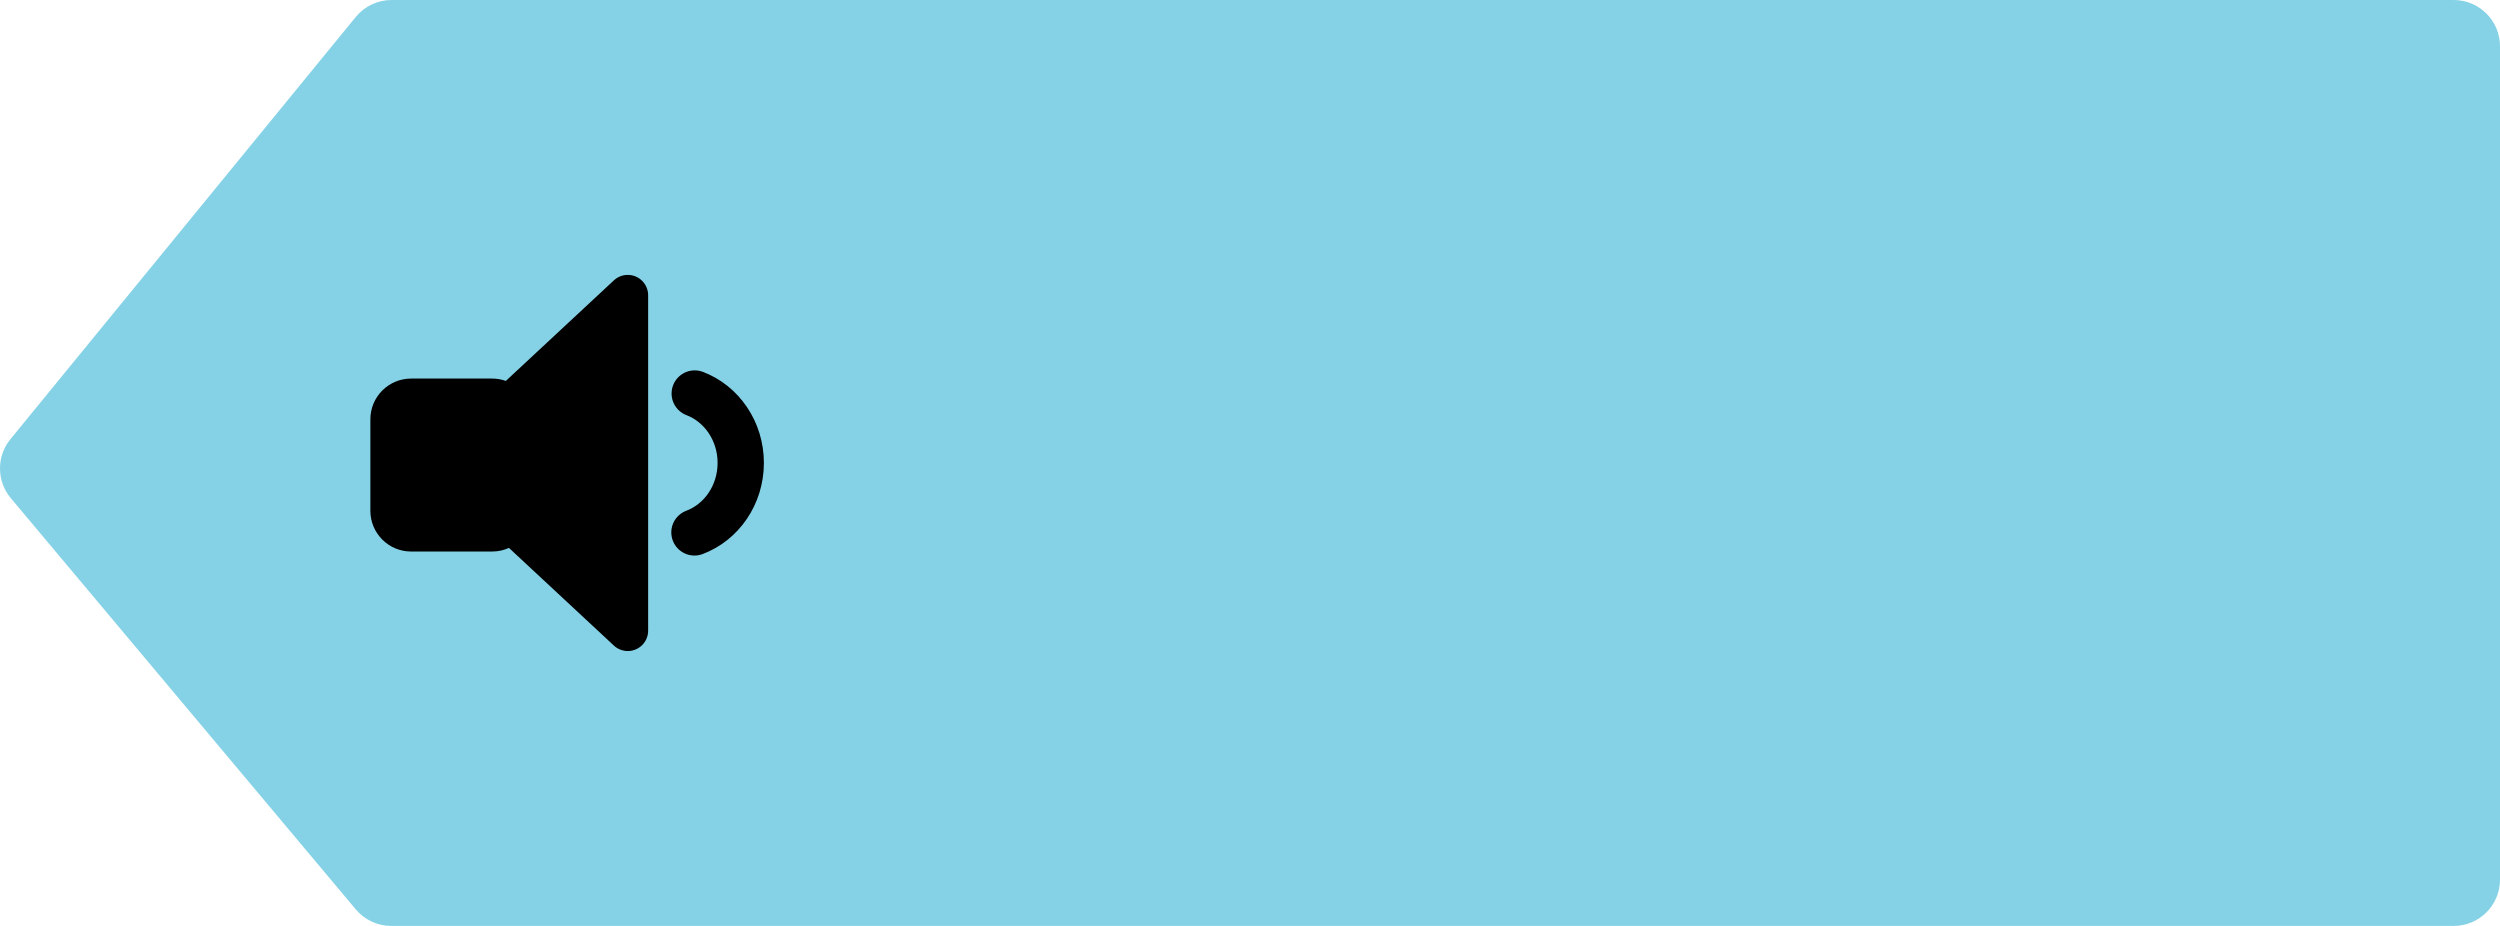 <?xml version="1.0" encoding="UTF-8"?>
<svg width="108px" height="40px" viewBox="0 0 108 40" version="1.1" xmlns="http://www.w3.org/2000/svg" xmlns:xlink="http://www.w3.org/1999/xlink">
    <!-- Generator: Sketch 51 (57462) - http://www.bohemiancoding.com/sketch -->
    <title>Icon-balloon-arrow-left</title>
    <desc>Created with Sketch.</desc>
    <defs></defs>
    <g id="Page-1" stroke="none" stroke-width="1" fill="none" fill-rule="evenodd">
        <g id="wing1" transform="translate(-954, 0)">
            <g id="Icon-balloon-arrow-left" transform="translate(954, 0)">
                <g id="Group-6">
                    <path d="M2,-5.31169898e-14 L91.084,-4.04121181e-14 C91.684,-4.90483662e-14 92.252,0.269 92.632,0.734 L107.548,18.97 C108.157,19.714 108.15,20.786 107.532,21.522 L92.631,39.285 C92.251,39.738 91.69,40 91.099,40 L2,40 C0.896,40 0,39.105 0,38 L0,2 C0,0.895 0.896,-5.30877991e-14 2,-5.31169898e-14 Z" id="Rectangle-8" fill="#85D2E6" fill-rule="nonzero" transform="translate(54, 20) scale(-1, 1) translate(-54, -20) "></path>
                    <g id="icon-audio" transform="translate(16, 11)">
                        <path d="M5.852,5.456 L10.52,1.111 C10.876,0.78 11.433,0.8 11.764,1.156 C11.916,1.318 12,1.533 12,1.755 L12,16.245 C12,16.731 11.606,17.125 11.12,17.125 C10.898,17.125 10.683,17.041 10.52,16.889 L5.987,12.67 C5.766,12.77 5.521,12.826 5.262,12.826 L1.76,12.826 C0.788,12.826 1.29976253e-14,12.038 1.28785871e-14,11.066 L1.28785871e-14,7.114 C1.27595488e-14,6.142 0.788,5.354 1.76,5.354 L5.262,5.354 C5.469,5.354 5.668,5.39 5.852,5.456 Z" id="speaker" fill="#000000" fill-rule="nonzero"></path>
                        <path d="M14,12 C15.165,11.563 16,10.384 16,8.998 C16,7.616 15.171,6.441 14.012,6" id="sound" stroke="#000000" stroke-width="2" stroke-linecap="round" stroke-linejoin="round"></path>
                    </g>
                </g>
            </g>
        </g>
    </g>
</svg>